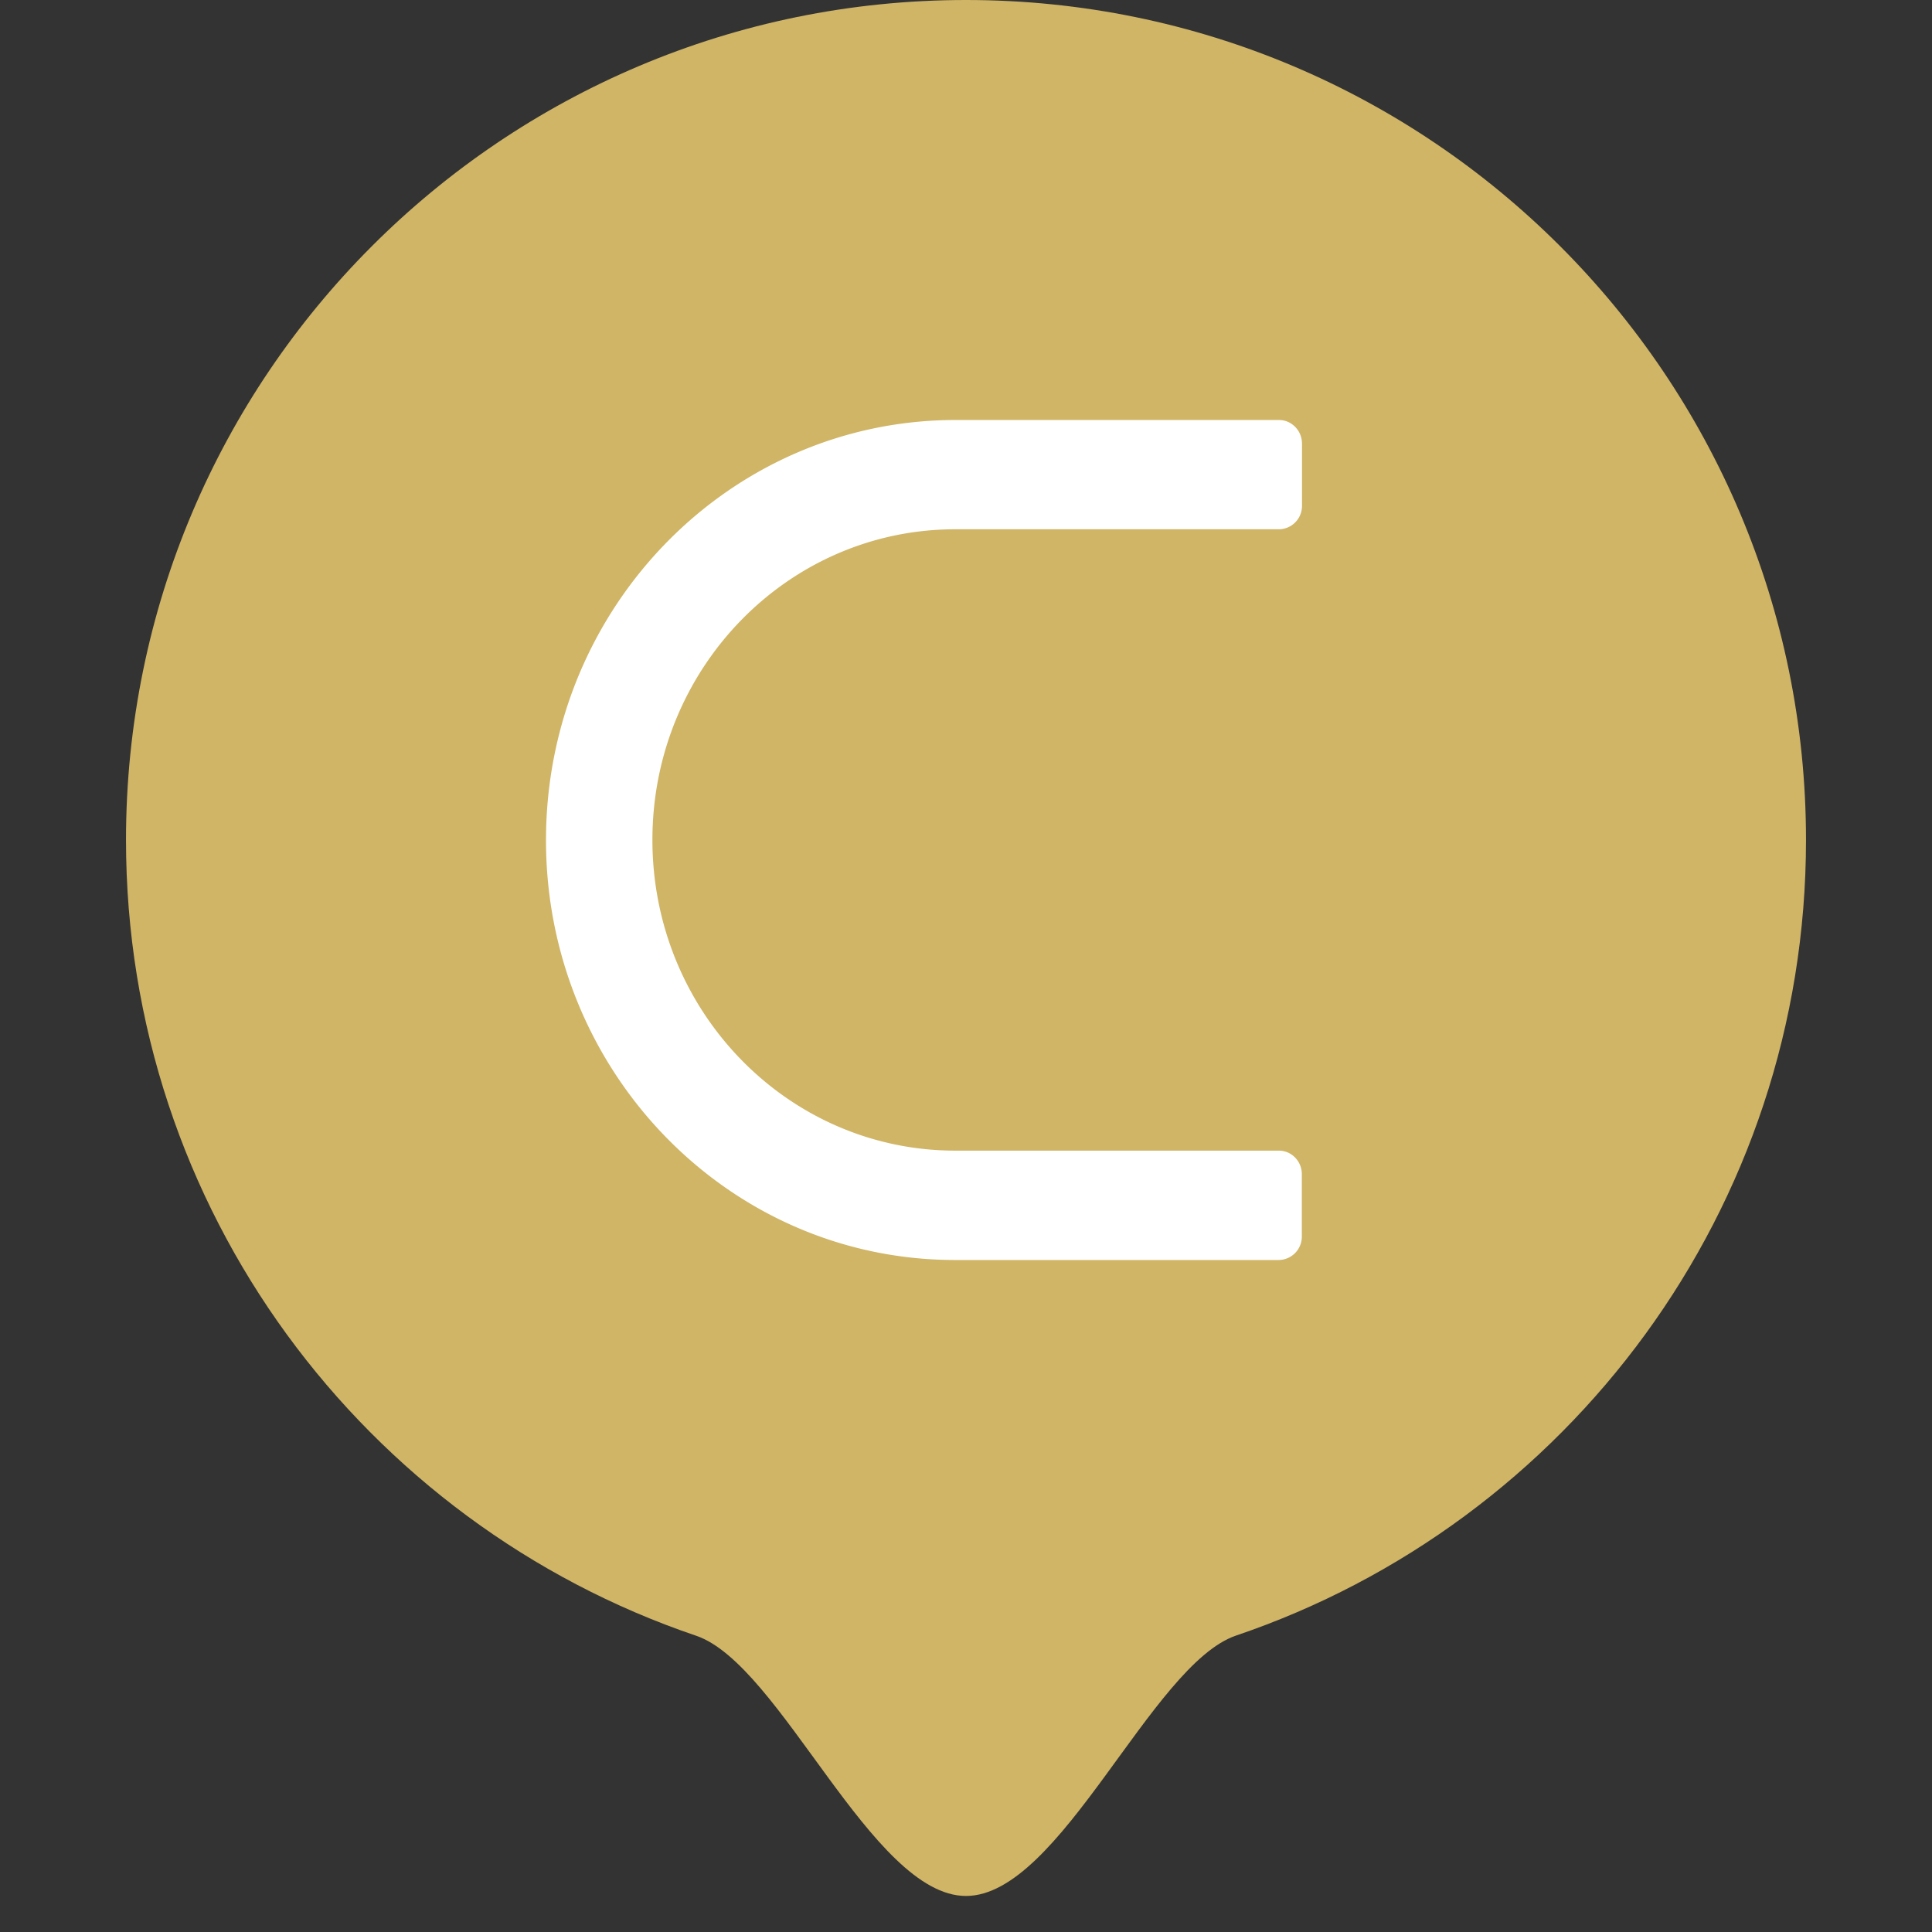 <?xml version="1.0" standalone="no"?><!DOCTYPE svg PUBLIC "-//W3C//DTD SVG 1.1//EN" "http://www.w3.org/Graphics/SVG/1.1/DTD/svg11.dtd"><svg t="1744698223160" class="icon" viewBox="0 0 1024 1024" version="1.1" xmlns="http://www.w3.org/2000/svg" p-id="5254" xmlns:xlink="http://www.w3.org/1999/xlink" width="300" height="300"><rect x="0" y="0" width="1024" height="1024" fill="#333333" stroke="none"/><path d="M512 1004.9c50.087 0 98.215-122.746 143.137-138.017C830.82 807.357 957.217 641.069 957.217 445.217c0-245.894-199.324-445.217-445.217-445.217S66.783 199.324 66.783 445.217c0 195.851 126.442 362.184 302.169 421.754 44.922 15.226 93.05 137.928 143.048 137.928z" fill="#D0B566" p-id="5255"></path><path d="M289.391 444.238C289.97 321.224 387.651 222.03 507.548 222.609h170.34c6.678 0 12.154 5.565 12.199 12.466v32.946a12.377 12.377 0 0 1-12.199 12.511H507.192C418.504 280.042 346.246 353.369 345.8 444.282c-0.49 90.958 70.968 165.042 159.61 165.576h172.388c6.767 0 12.199 5.61 12.199 12.466v32.946a12.377 12.377 0 0 1-12.199 12.555H505.411C385.558 667.381 288.813 567.207 289.391 444.238z" fill="#FFFFFF" p-id="5256"></path></svg>